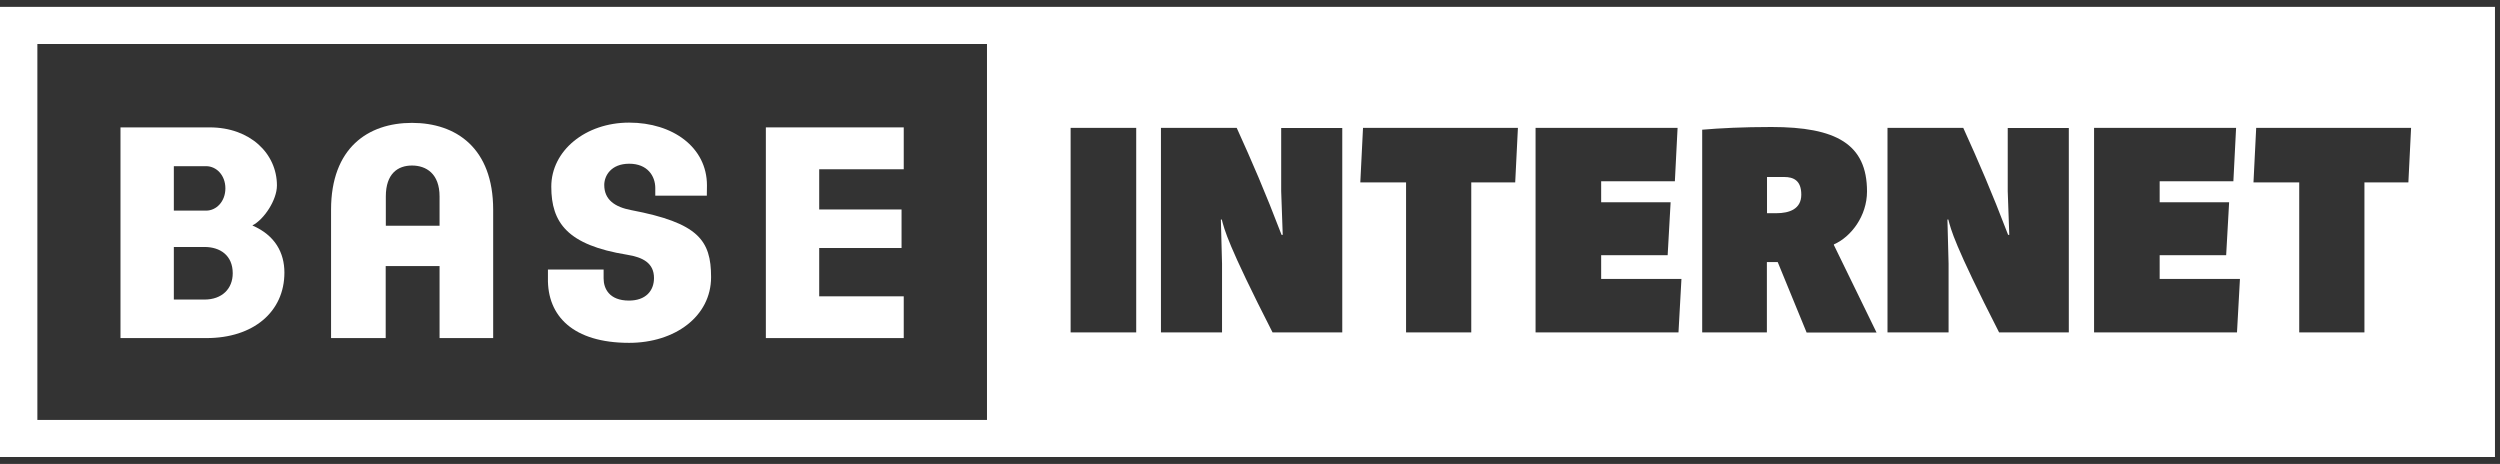 <svg width="194" height="36" viewBox="0 0 194 36" fill="none" xmlns="http://www.w3.org/2000/svg">
<rect x="0" y="0" width="194" height="36" fill="#333333" stroke="none"/>
<path d="M22.07 21.155C22.07 19.615 21.35 18.265 19.6 17.505V17.485C20.48 17.035 21.49 15.525 21.49 14.395C21.49 11.915 19.41 9.885 16.27 9.885H9.35V26.235H16.03C19.65 26.235 22.07 24.205 22.07 21.155ZM13.49 12.895H15.99C16.8 12.895 17.49 13.605 17.49 14.615C17.49 15.625 16.8 16.345 15.99 16.345H13.49V12.895ZM13.49 23.245V19.165H15.87C17.08 19.165 18.06 19.815 18.06 21.205C18.06 22.405 17.23 23.245 15.87 23.245H13.49Z" fill="white"/>
<path d="M29.94 20.645H34.11V26.235H38.27V16.275C38.27 11.485 35.39 9.535 31.97 9.535C28.55 9.535 25.69 11.485 25.69 16.275V26.235H29.93V20.645H29.94ZM29.94 15.245C29.94 13.475 30.87 12.845 31.97 12.845C33.07 12.845 34.11 13.475 34.11 15.245V17.515H29.94V15.245Z" fill="white"/>
<path d="M70.13 22.995H63.57V19.245H69.96V16.255H63.57V13.135H70.13V9.885H59.43V26.235H70.13V22.995Z" fill="white"/>
<path d="M42.52 20.925C42.52 20.925 42.52 21.445 42.52 21.575C42.46 24.535 44.49 26.605 48.82 26.605C52.37 26.605 55.18 24.555 55.18 21.505C55.18 18.635 54.18 17.295 48.98 16.305C47.72 16.065 46.89 15.505 46.89 14.355C46.89 13.645 47.41 12.705 48.83 12.705C50.25 12.705 50.85 13.665 50.85 14.595V15.185H54.85C54.85 15.185 54.86 14.595 54.86 14.385C54.86 11.425 52.2 9.515 48.82 9.515C45.44 9.515 42.78 11.685 42.78 14.485C42.78 17.285 44.03 19.015 48.65 19.765C49.91 19.965 50.75 20.425 50.75 21.575C50.75 22.575 50.1 23.325 48.81 23.325C47.27 23.325 46.84 22.385 46.84 21.605V20.915H42.51L42.52 20.925Z" fill="white"/>
<path d="M138.45 13.735H137.12V16.545H137.84C138.87 16.545 139.78 16.215 139.78 15.105C139.78 13.995 139.17 13.735 138.45 13.735Z" fill="white"/>
<path d="M0 0.535V35.465H193.61V0.535H0ZM76.59 32.585H2.9V3.415H76.59V32.585ZM88.17 25.795H83.08V9.925H88.17V25.795ZM104.16 25.795H98.75C95.25 18.935 95.02 17.825 94.81 17.035H94.74L94.83 20.475V25.795H90.09V9.925H95.97C97.18 12.595 98.14 14.805 99.45 18.225H99.54L99.42 14.835V9.935H104.16V25.805V25.795ZM117.58 14.155H114.17V25.795H109.11V14.155H105.56L105.77 9.925H117.79L117.58 14.155ZM130.25 25.795H119.16V9.925H130.18L129.97 14.065H124.25V15.695H129.64L129.41 19.805H124.25V21.645H130.48L130.25 25.805V25.795ZM140.19 25.795L137.95 20.335H137.11V25.795H132.09V10.065C133.47 9.945 135.29 9.855 137.46 9.855C142.48 9.855 144.88 11.175 144.88 14.855C144.88 16.765 143.64 18.385 142.31 18.965V19.015L145.62 25.805H140.18L140.19 25.795ZM160.54 25.795H155.13C151.63 18.935 151.4 17.825 151.19 17.035H151.12L151.21 20.475V25.795H146.47V9.925H152.35C153.56 12.595 154.52 14.805 155.83 18.225H155.92L155.8 14.835V9.935H160.54V25.805V25.795ZM173.59 25.795H162.5V9.925H173.52L173.31 14.065H167.59V15.695H172.98L172.75 19.805H167.59V21.645H173.82L173.59 25.805V25.795ZM186.89 14.155H183.48V25.795H178.42V14.155H174.87L175.08 9.925H187.1L186.89 14.155Z" fill="white"/>
</svg>
